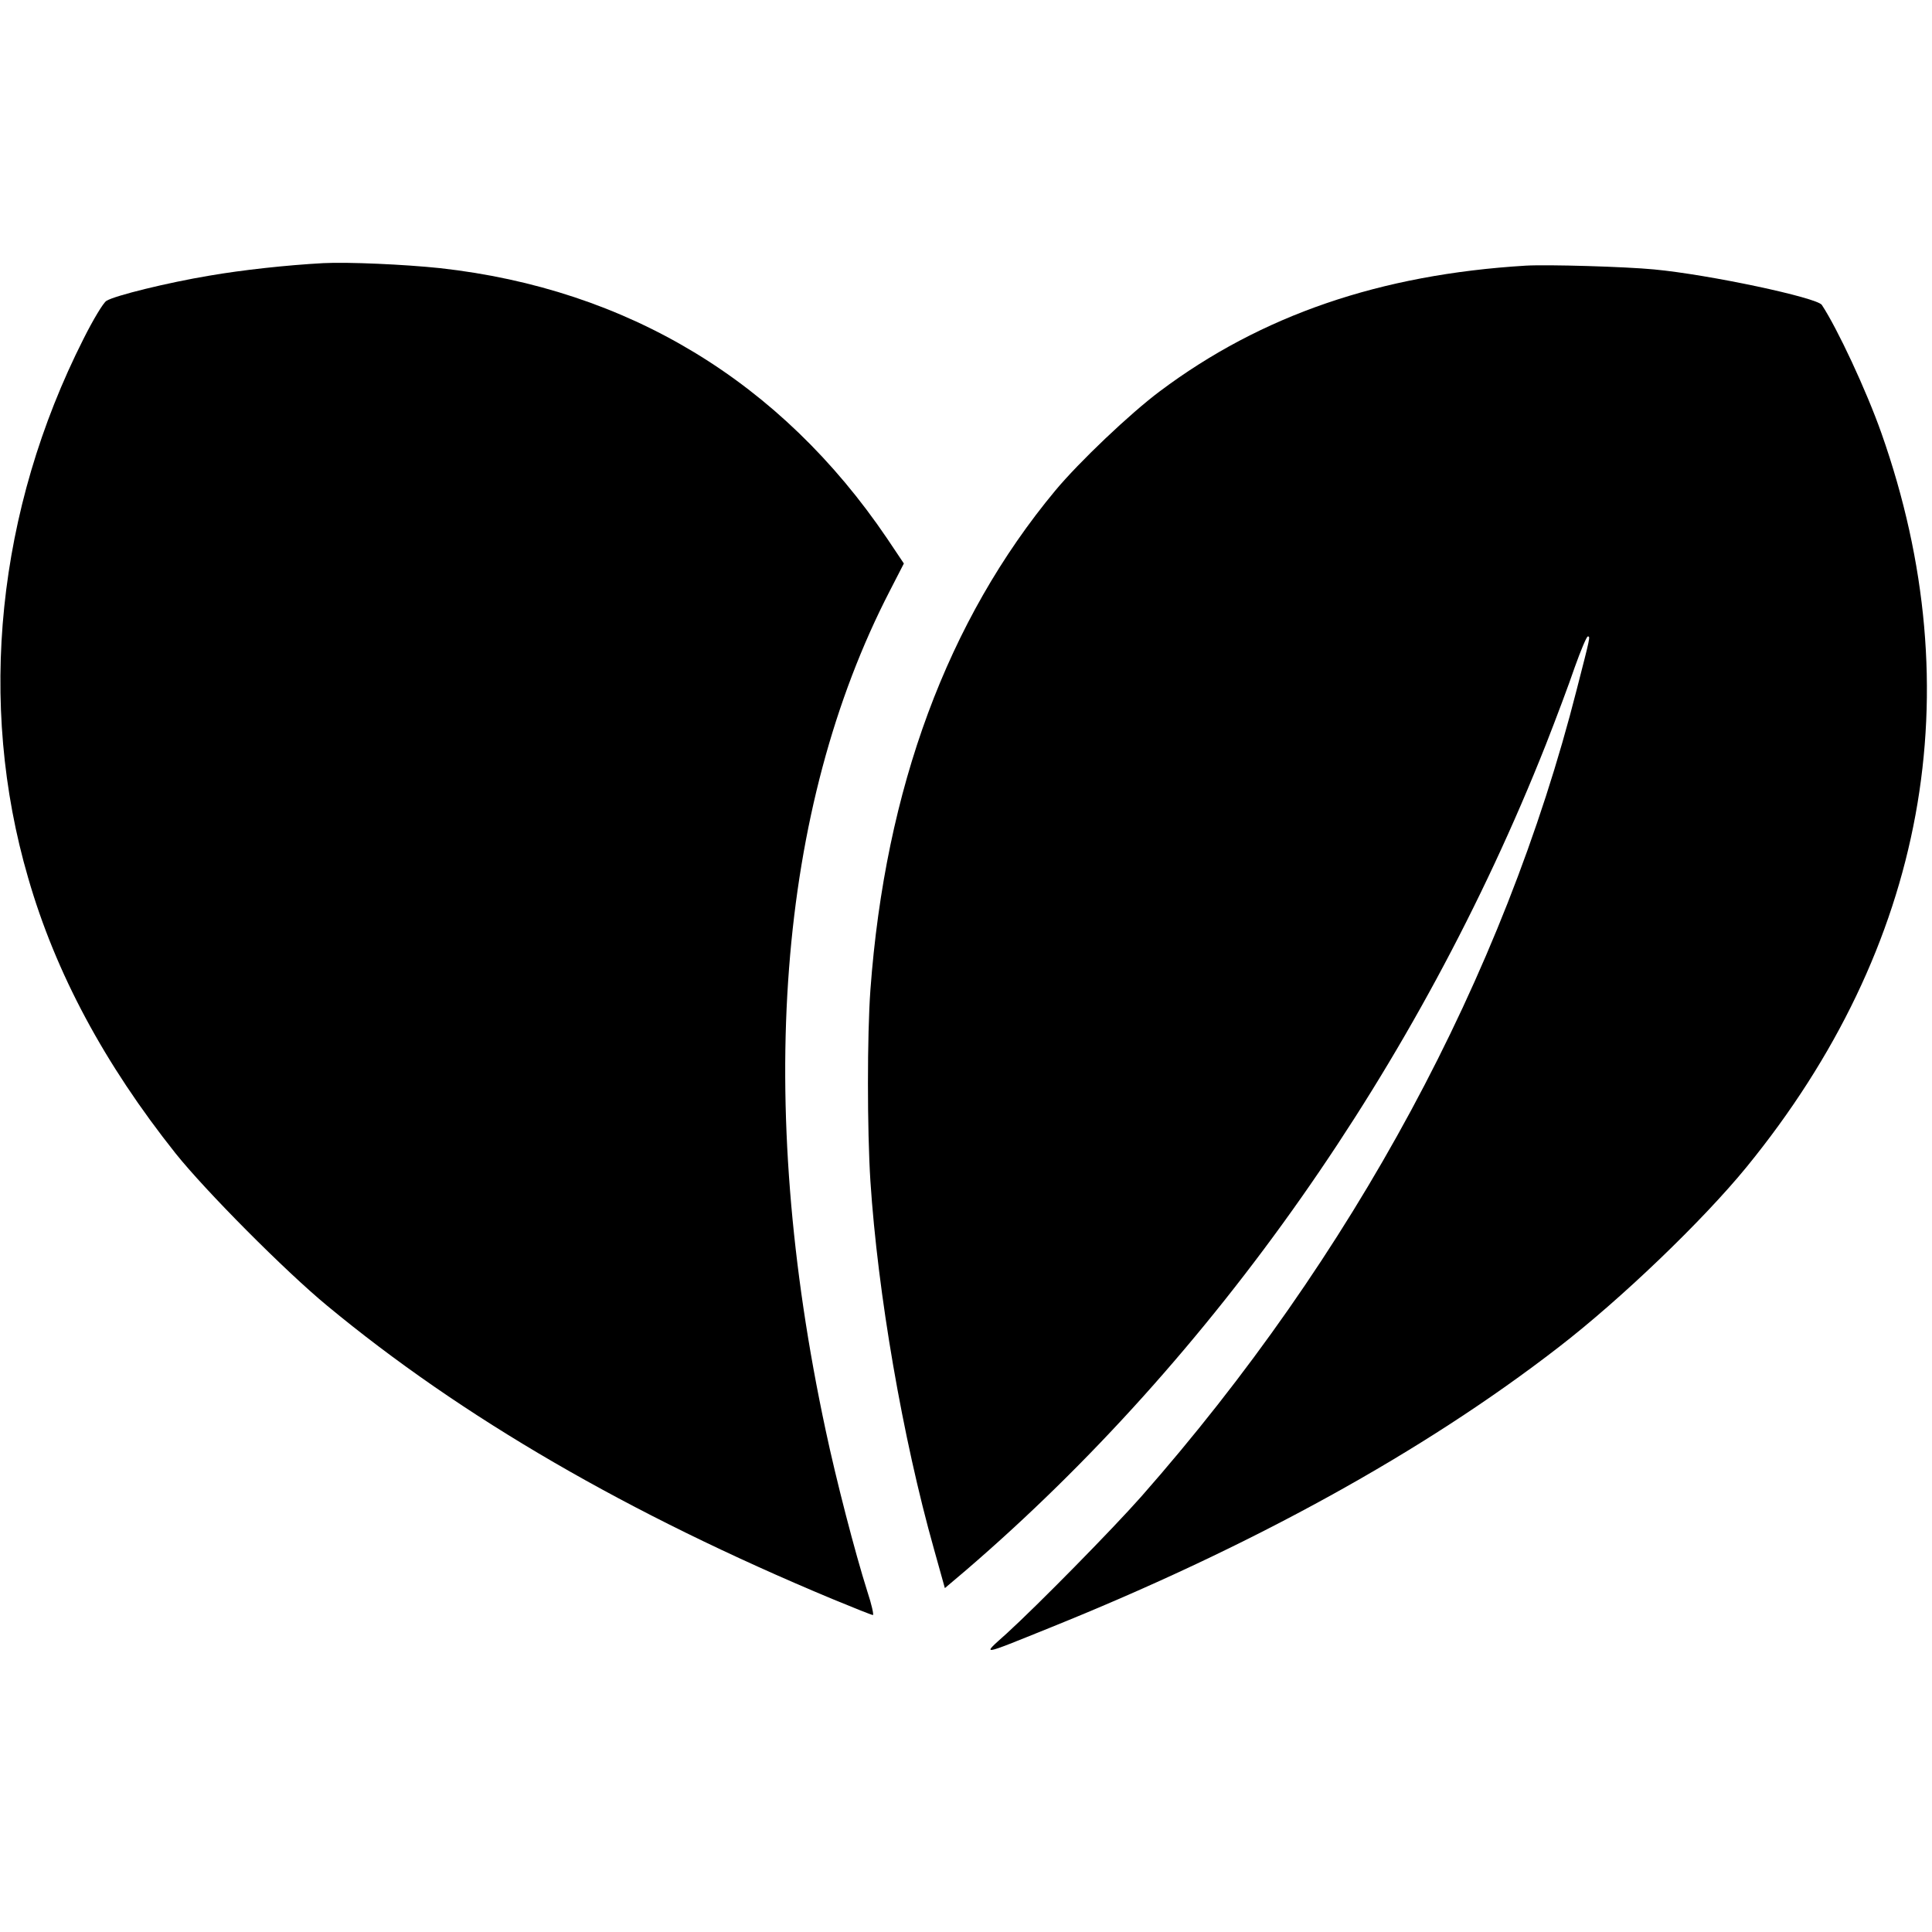<svg version="1" xmlns="http://www.w3.org/2000/svg" viewBox="0 0 768 768"><path d="M128.5 104.6c-14.6.8-32.1 2.7-45.4 5-16.2 2.7-37.5 7.9-40.8 10-1.2.7-5.3 7.5-9.1 15.1-34.4 68-42.3 144.8-22 214.3 10.9 37.8 30.3 73.9 58.6 109.5 12 15 43.6 46.8 60.2 60.5 53.6 44.4 119.8 82.8 200.8 116.6 8.5 3.5 15.7 6.4 16.2 6.4.4 0-.5-4.2-2.2-9.3-5-15.8-12.4-44.4-16.6-64.2-28.1-131.2-19.2-247.1 25.6-333.8l5.5-10.7-6.7-10c-42.2-62.3-103-99.1-177.6-107.4-14.3-1.5-36.6-2.5-46.5-2z"/><path d="M606.5 105.6c-57.8 3.5-105.1 19.7-145.4 49.9-11.9 8.9-32.1 28.1-41.6 39.5-42.8 51.5-67.6 118.3-73.5 198.5-1.3 18-1.3 55.6 0 76 2.9 44.5 12.8 102.1 25.3 146.4l4.3 15.4 8.5-7.2c98.3-84.5 180-200.8 230.4-328.1 4-10.2 9.2-24 11.5-30.8 2.4-6.7 4.7-12.2 5.2-12.2 1 0 1 0-4.4 21-29 114.2-89 225.4-173.2 321-11.5 13-41 43-53.5 54.4-9.9 8.9-11.1 9.1 17.4-2.4 80.4-32.4 148.5-70 202-111.4 24.9-19.2 57.3-50.3 74.8-71.7 71.3-87.4 89.9-188.8 53.6-291.7-6-17-17.5-41.6-23.7-51-2-2.9-44.5-12-66.7-14.1-11.5-1.1-42.2-2-51-1.5z"/></svg>